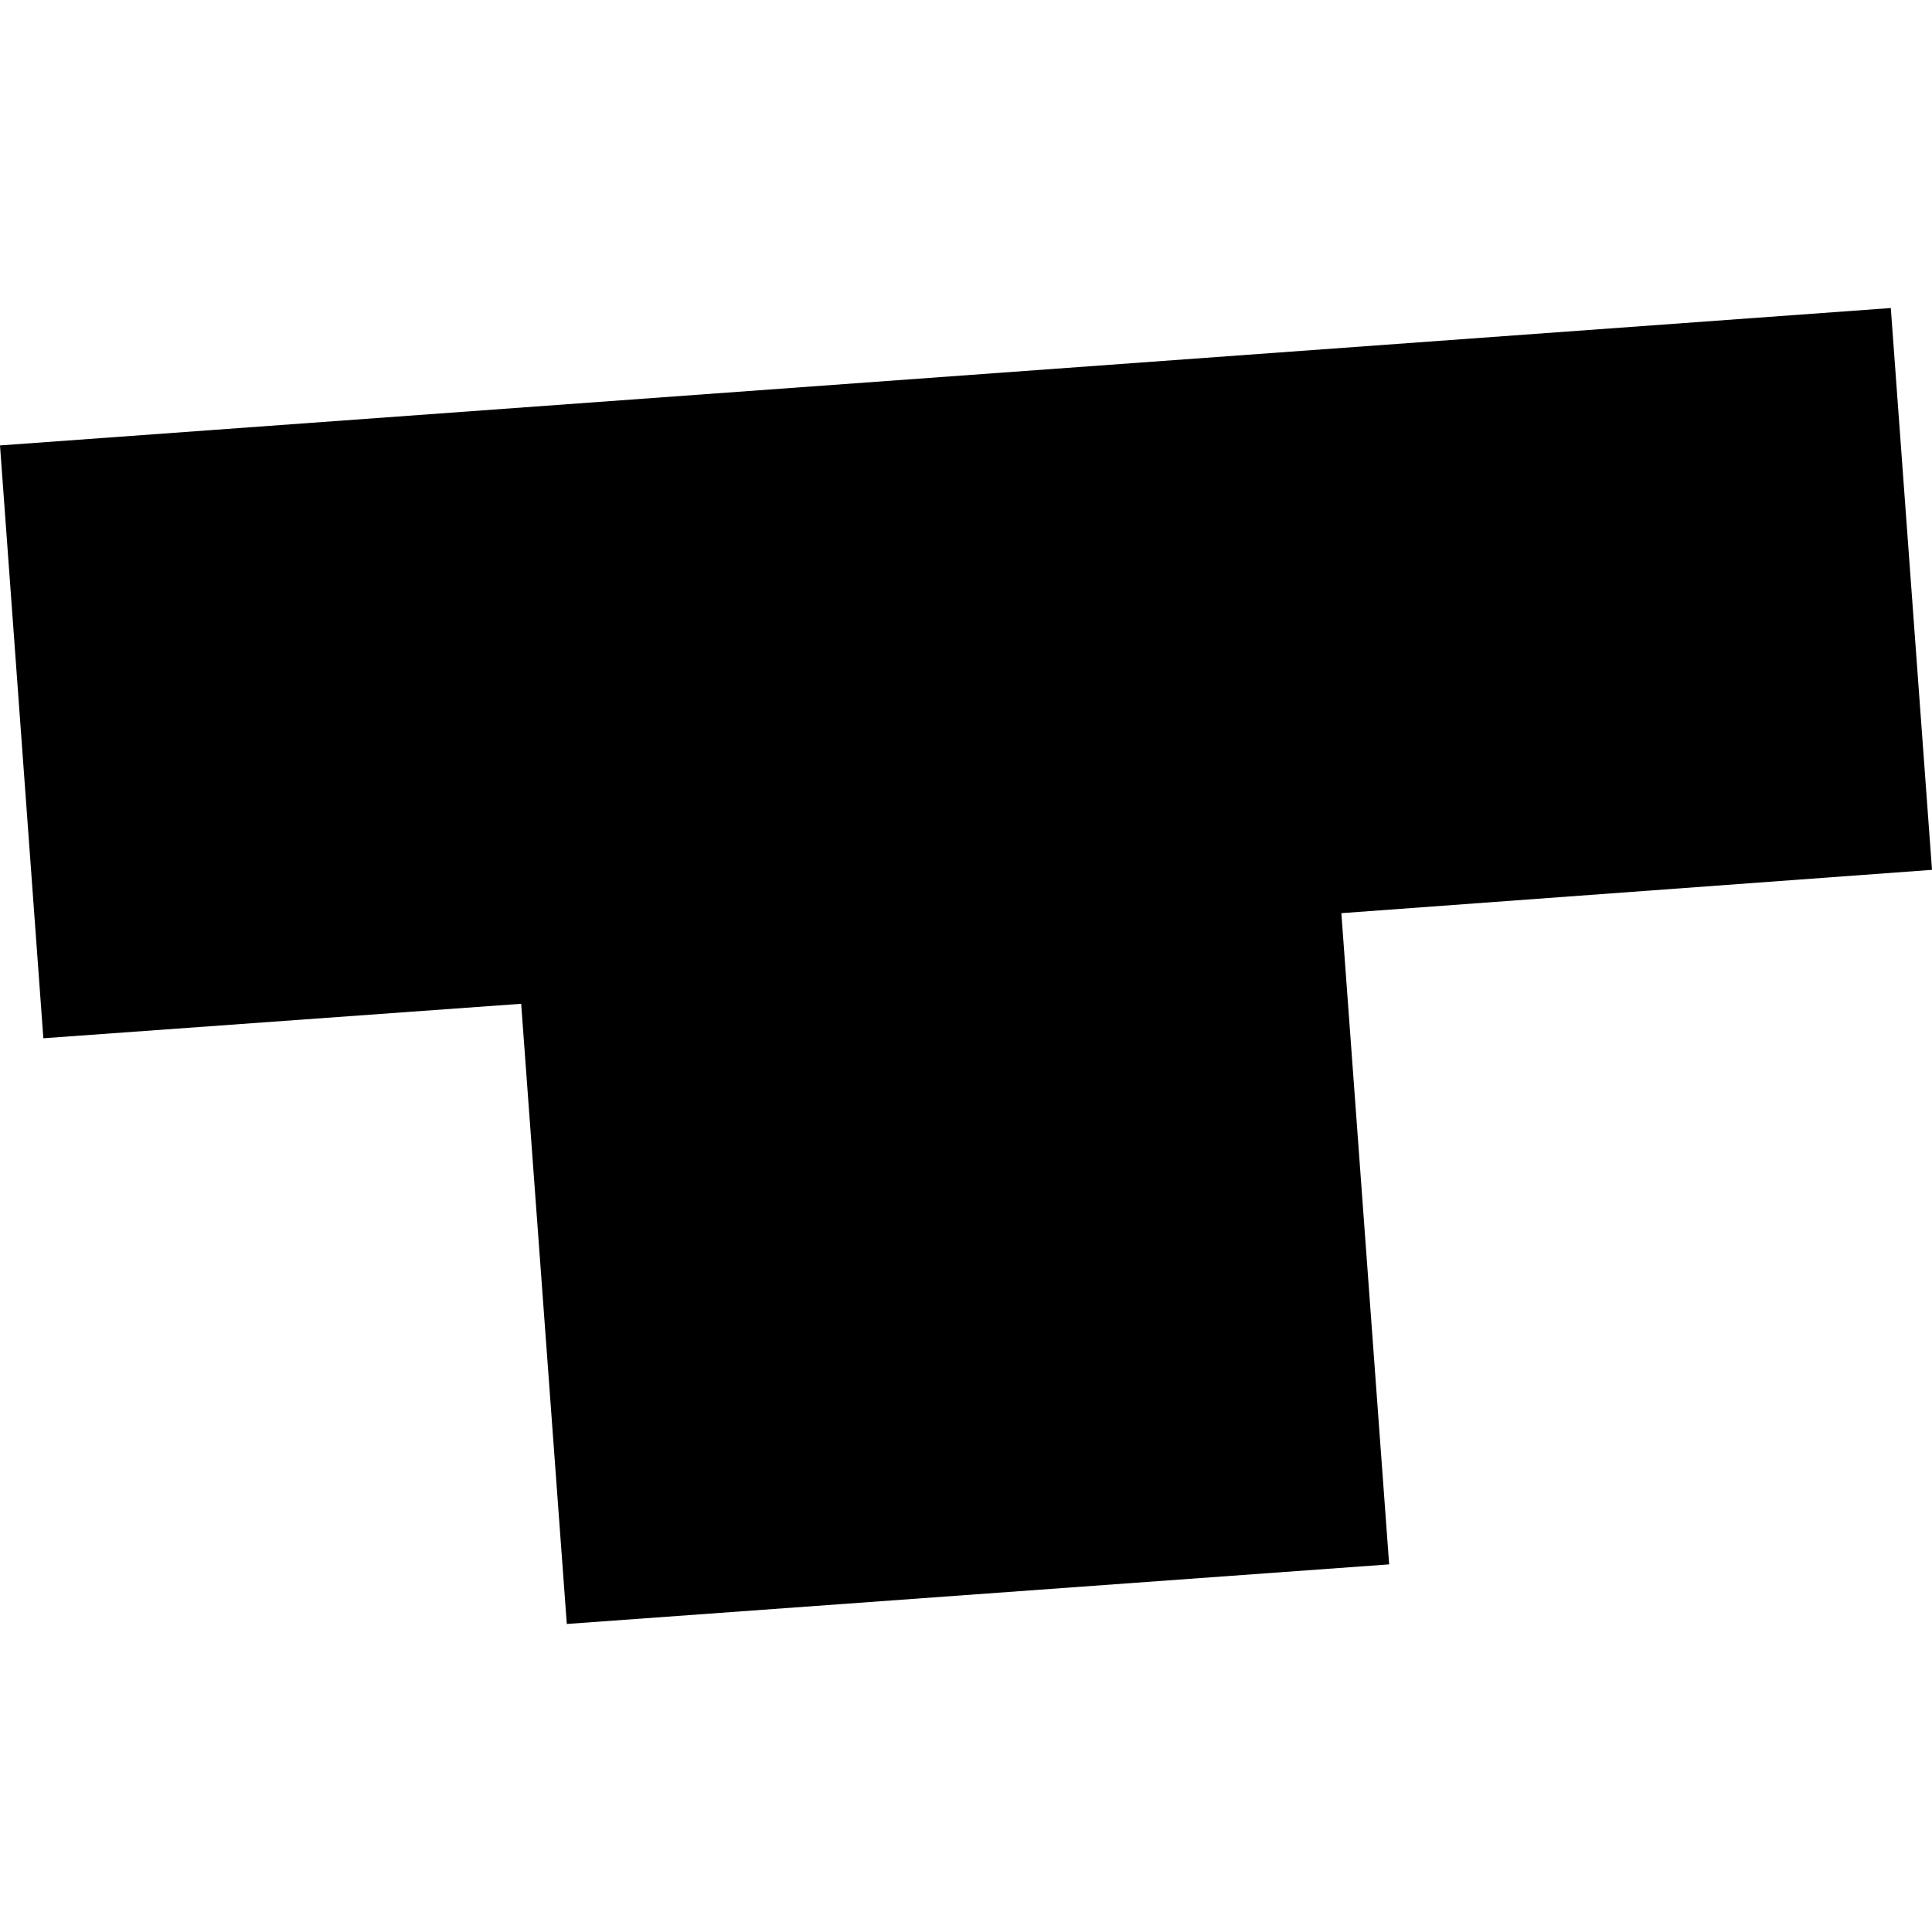 <?xml version="1.0" encoding="utf-8" standalone="no"?>
<!DOCTYPE svg PUBLIC "-//W3C//DTD SVG 1.1//EN"
  "http://www.w3.org/Graphics/SVG/1.1/DTD/svg11.dtd">
<!-- Created with matplotlib (https://matplotlib.org/) -->
<svg height="288pt" version="1.1" viewBox="0 0 288 288" width="288pt" xmlns="http://www.w3.org/2000/svg" xmlns:xlink="http://www.w3.org/1999/xlink">
 <defs>
  <style type="text/css">
*{stroke-linecap:butt;stroke-linejoin:round;}
  </style>
 </defs>
 <g id="figure_1">
  <g id="patch_1">
   <path d="M 0 288 
L 288 288 
L 288 0 
L 0 0 
z
" style="fill:none;opacity:0;"/>
  </g>
  <g id="axes_1">
   <g id="PatchCollection_1">
    <path clip-path="url(#p4d5b9298cf)" d="M 281.858 45.917 
L 288 129.666 
L 199.954 136.125 
L 207.079 233.198 
L 84.493 242.083 
L 77.69 149.632 
L 6.463 154.771 
L 0 66.4 
L 281.858 45.917 
"/>
   </g>
  </g>
 </g>
 <defs>
  <clipPath id="p4d5b9298cf">
   <rect height="196.166" width="288" x="0" y="45.917"/>
  </clipPath>
 </defs>
</svg>

